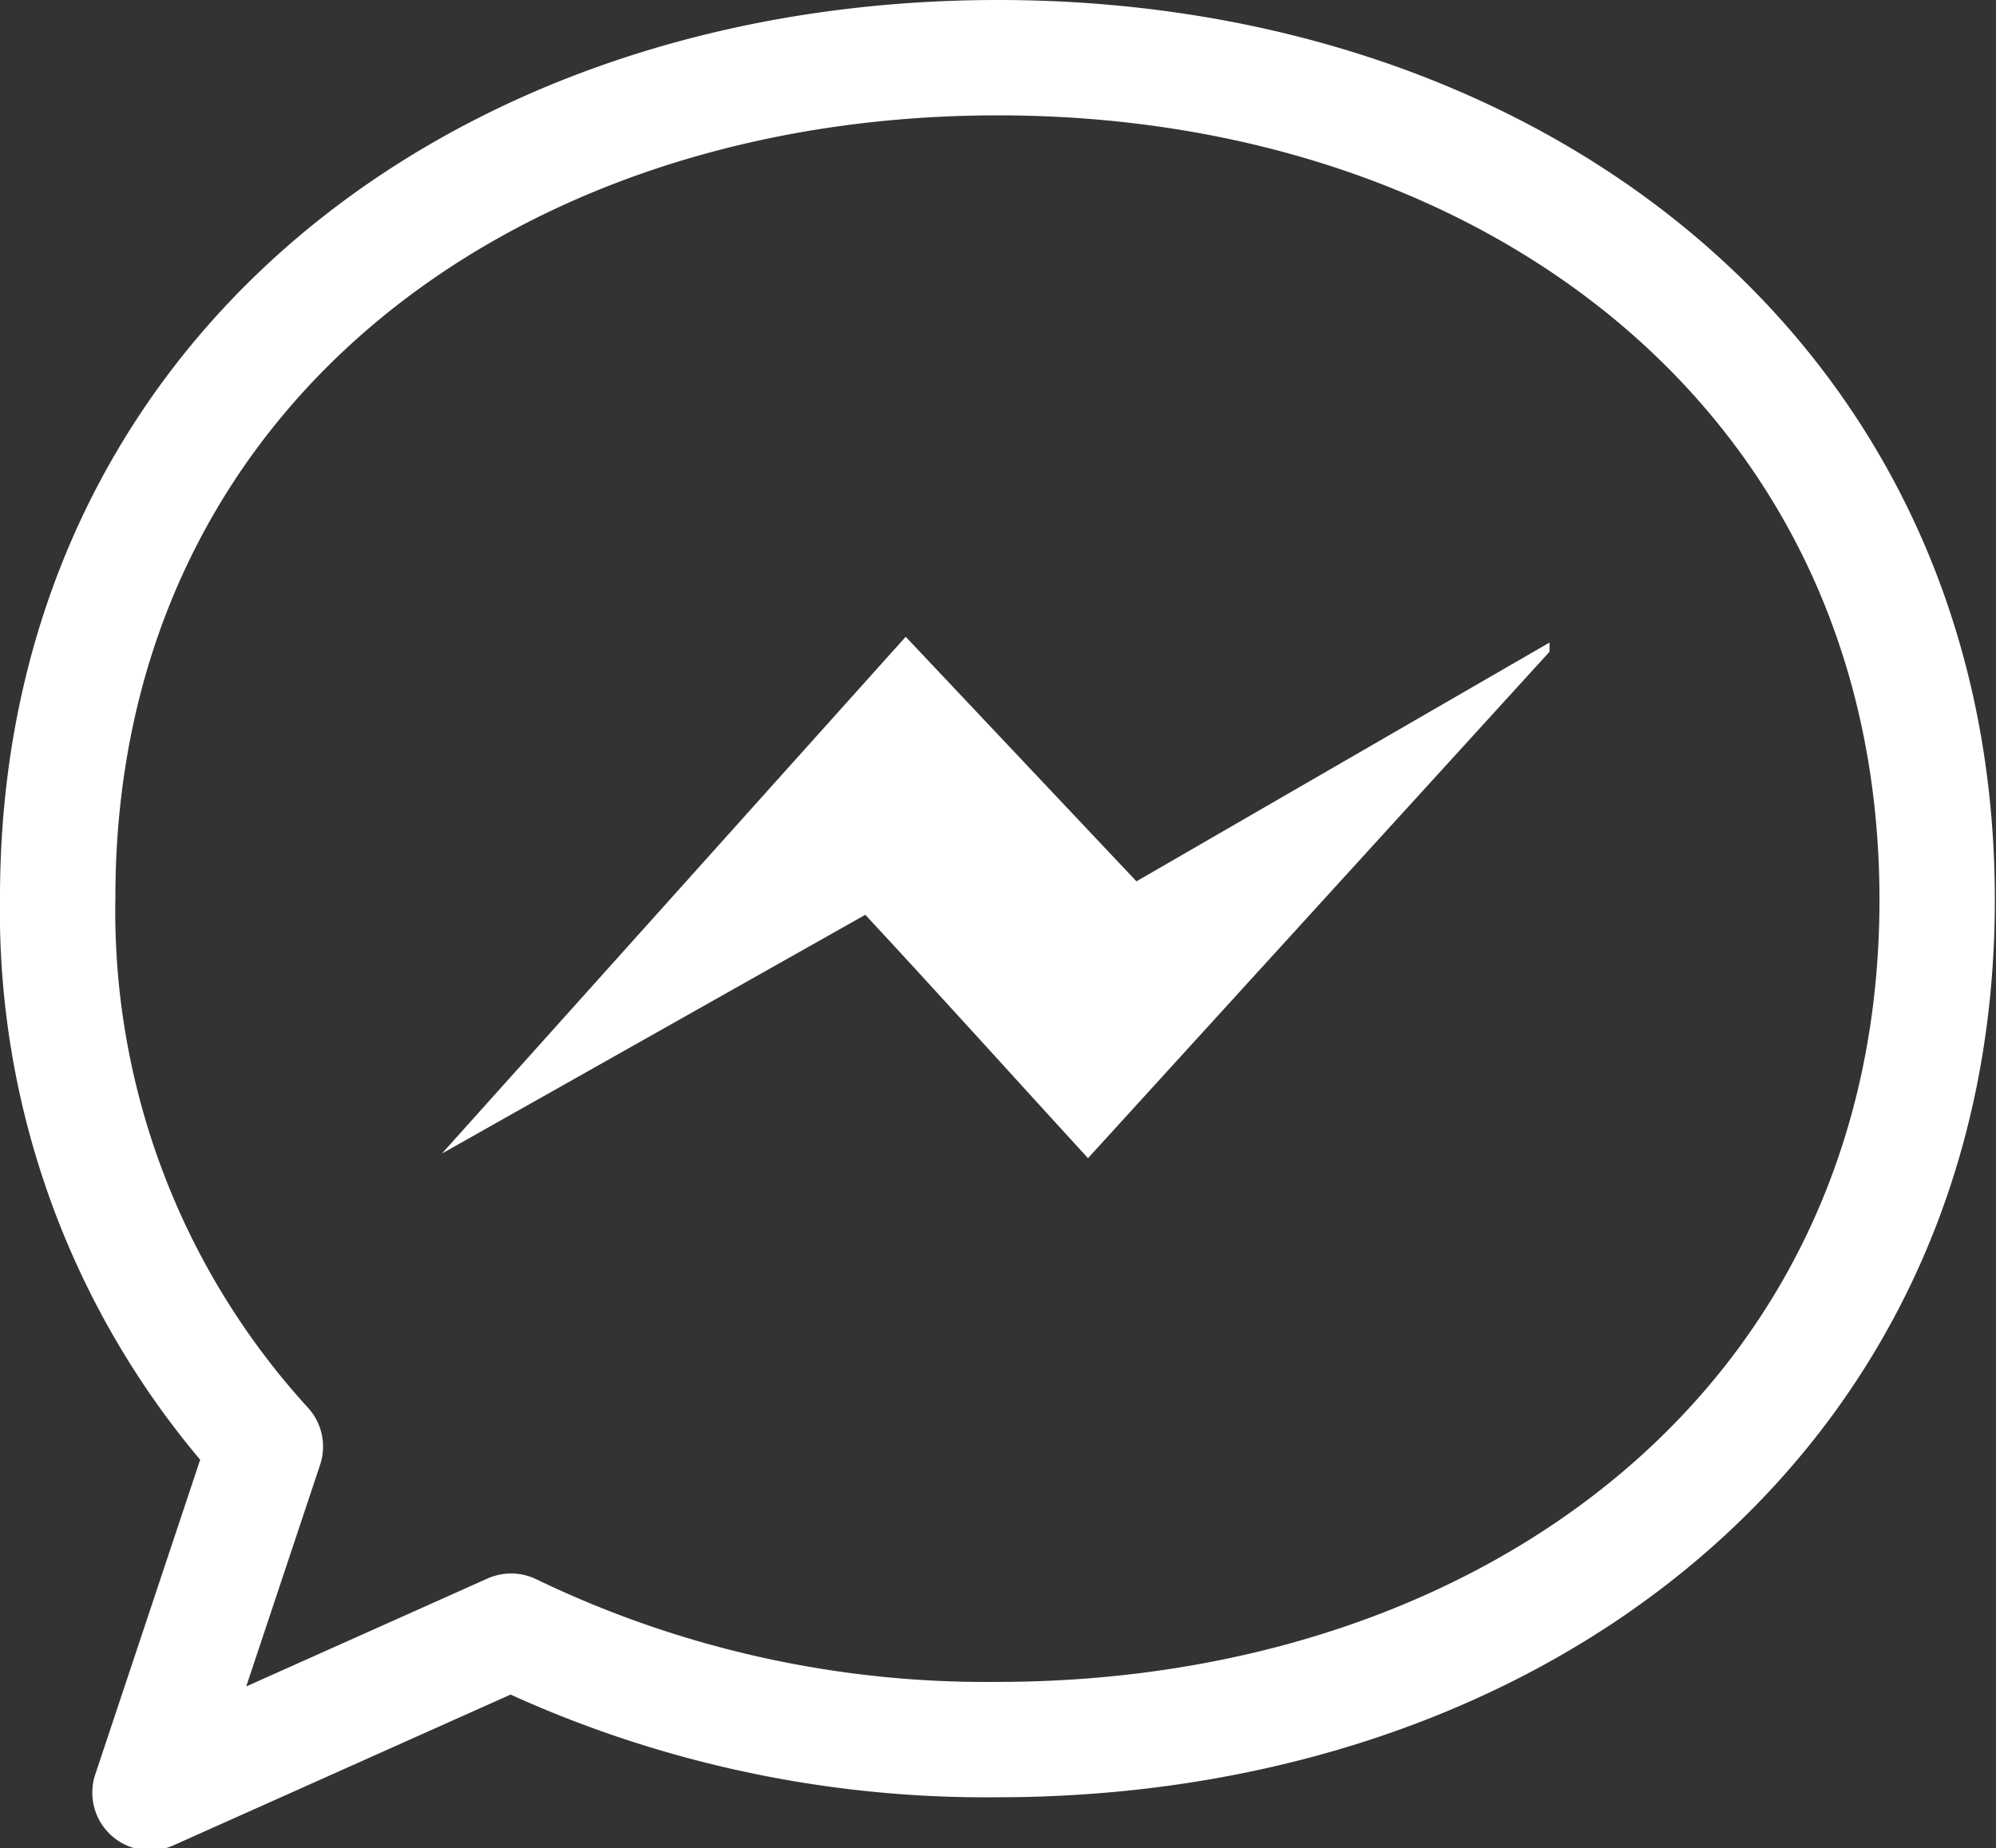 <svg id="圖層_1" data-name="圖層 1" xmlns="http://www.w3.org/2000/svg" viewBox="0 0 17.3 16.02"><rect x="0" y="0" width="17.3" height="16.02" fill="#333333" stroke="none"/><title>message</title><path d="M8.65.5C4.15.5.5,3.28.5,7.78a6.88,6.88,0,0,0,1.8,4.76l-1,3,3.13-1.4a9.47,9.47,0,0,0,4.21.94c4.5,0,8.15-2.78,8.15-7.28S13.15.5,8.65.5Z" style="fill:none;stroke:#fff;stroke-linecap:round;stroke-linejoin:round"/><path d="M3.83,10l0,0L7.5,7.93c.65.7,1.28,1.4,1.93,2.11l4-4.39s0-.07,0-.08L9.85,7.64l-2-2.12Z" style="fill:#fff"/></svg>